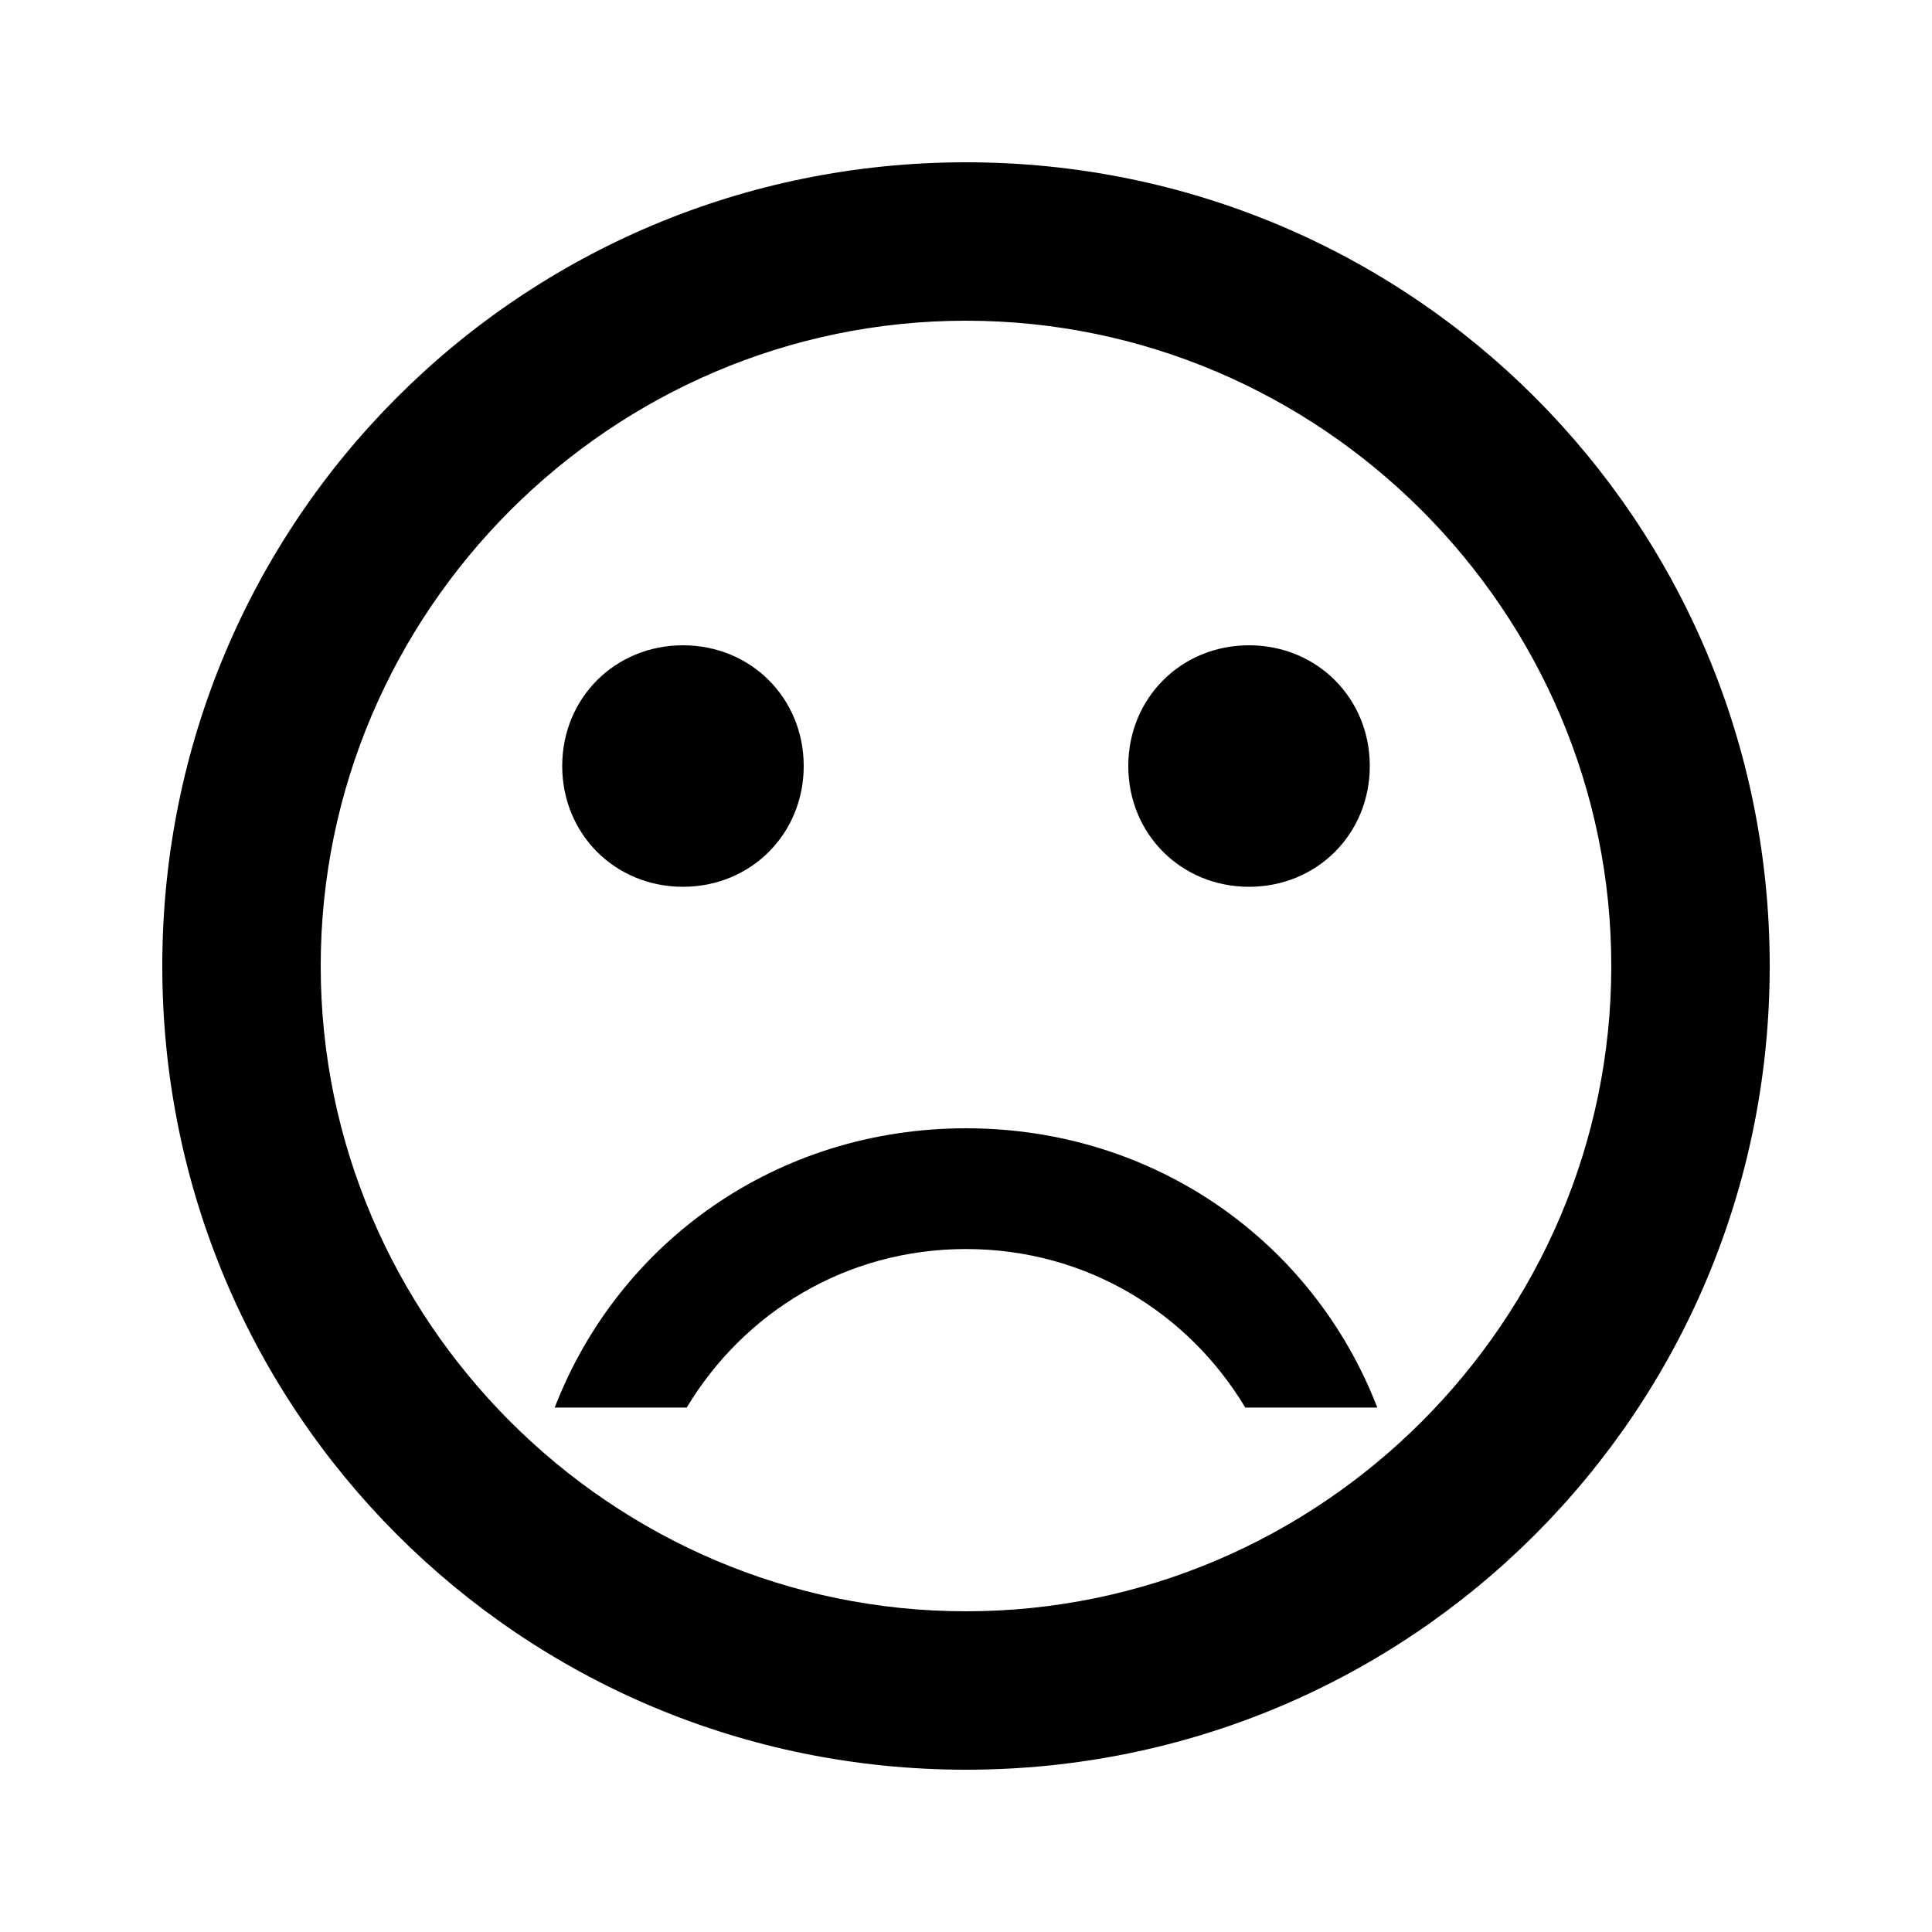 <!-- Generated by IcoMoon.io -->
<svg version="1.1" xmlns="http://www.w3.org/2000/svg" width="18" height="18" viewBox="0 0 18 18">
<title>sentiment-dissatisfied</title>
<path d="M9 10.512c1.758 0 3.234 1.055 3.832 2.602h-1.23c-0.527-0.879-1.477-1.477-2.602-1.477s-2.074 0.598-2.602 1.477h-1.23c0.598-1.547 2.074-2.602 3.832-2.602zM9 15.012c3.305 0 6.012-2.707 6.012-6.012s-2.707-6.012-6.012-6.012-6.012 2.707-6.012 6.012 2.707 6.012 6.012 6.012zM9 1.512c4.148 0 7.488 3.34 7.488 7.488s-3.34 7.488-7.488 7.488-7.488-3.34-7.488-7.488 3.34-7.488 7.488-7.488zM5.238 7.137c0-0.633 0.492-1.125 1.125-1.125s1.125 0.492 1.125 1.125-0.492 1.125-1.125 1.125-1.125-0.492-1.125-1.125zM10.512 7.137c0-0.633 0.492-1.125 1.125-1.125s1.125 0.492 1.125 1.125-0.492 1.125-1.125 1.125-1.125-0.492-1.125-1.125z"></path>
</svg>
